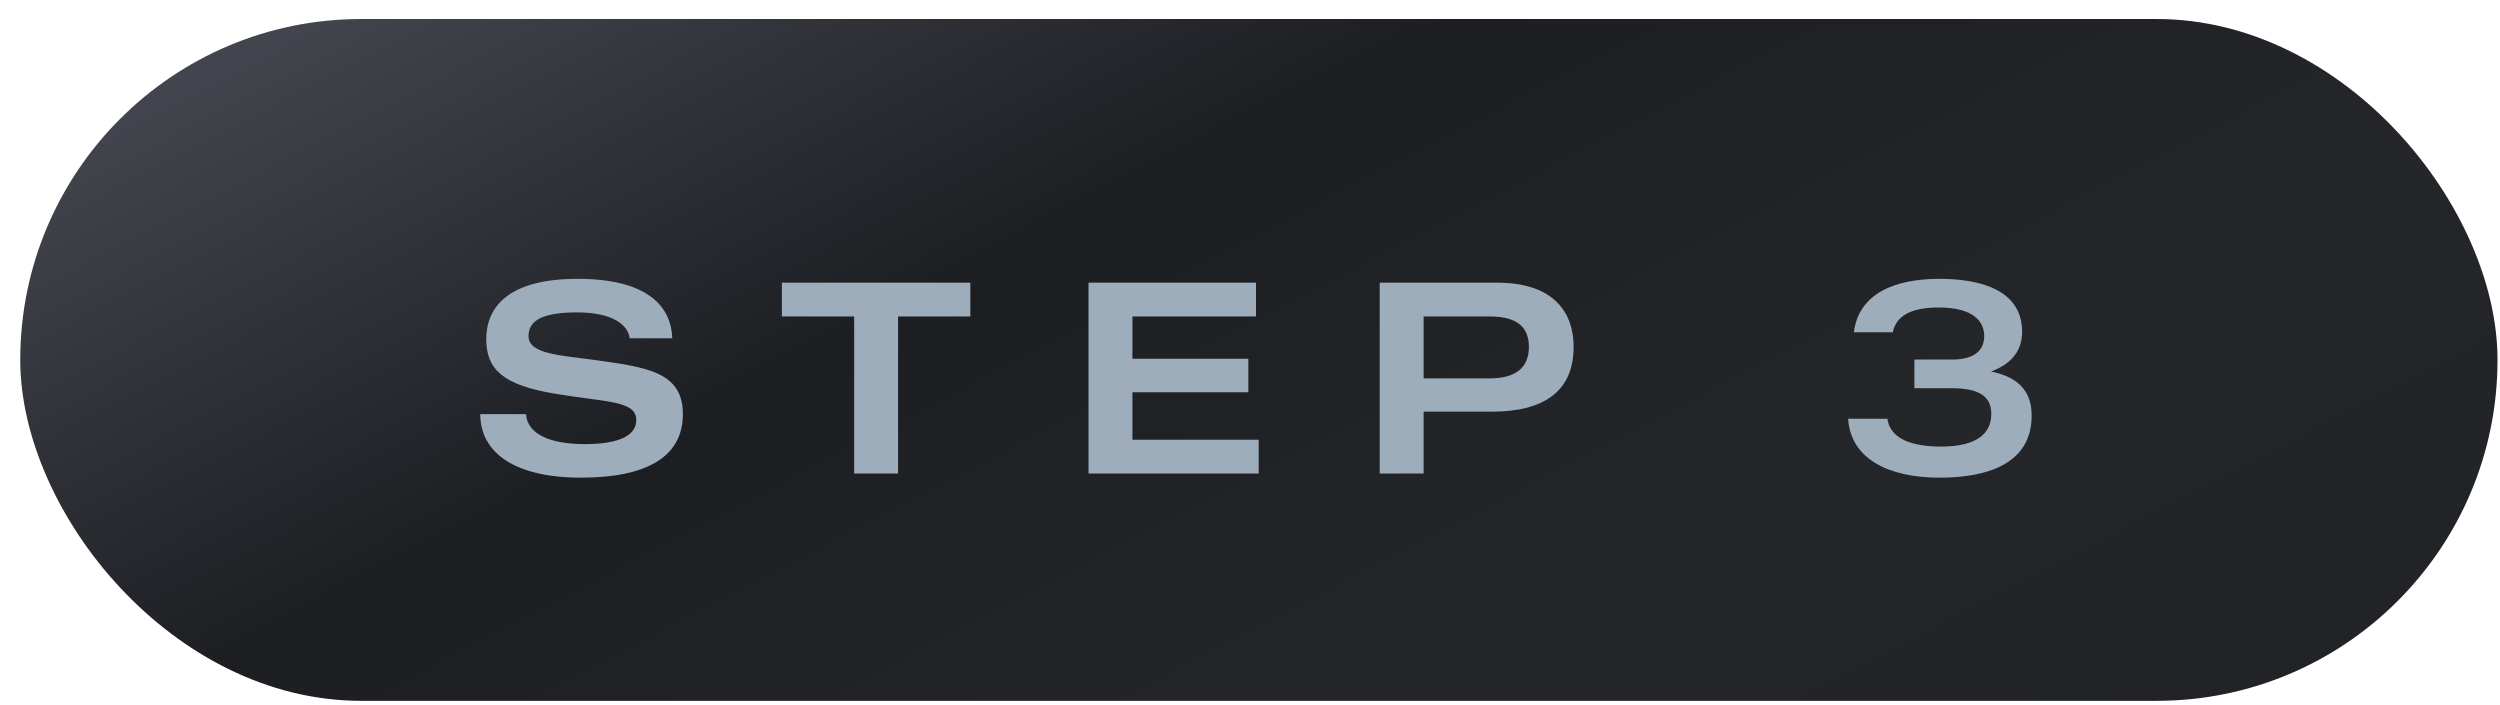 <svg width="110" height="31" viewBox="0 0 110 31" fill="none" xmlns="http://www.w3.org/2000/svg">
<rect x="0.891" y="0.837" width="109" height="30" rx="15" fill="url(#paint0_linear_8041_27808)"/>
<path d="M26.123 15.833C28.439 16.157 30.047 16.349 30.047 18.221C30.047 20.045 28.547 21.017 25.559 21.017C22.655 21.017 21.131 19.925 21.131 18.221H23.147C23.195 19.097 24.203 19.541 25.727 19.541C27.323 19.541 27.995 19.121 27.995 18.485C27.995 17.621 26.699 17.705 24.407 17.321C22.115 16.937 21.395 16.241 21.395 14.921C21.395 13.541 22.331 12.269 25.415 12.269C28.379 12.269 29.531 13.397 29.579 14.885H27.707C27.635 14.285 26.939 13.745 25.391 13.745C23.663 13.745 23.255 14.213 23.255 14.789C23.255 15.581 24.647 15.629 26.123 15.833ZM42.695 12.437V13.925H39.515V20.837H37.583V13.925H34.403V12.437H42.695ZM55.383 19.349V20.837H47.895V12.437H55.263V13.925H49.827V15.785H54.927V17.261H49.827V19.349H55.383ZM65.879 12.437C68.183 12.437 69.239 13.577 69.239 15.269C69.239 17.177 67.979 18.113 65.651 18.113H62.639V20.837H60.707V12.437H65.879ZM65.543 16.649C66.671 16.649 67.271 16.193 67.271 15.269C67.271 14.321 66.671 13.925 65.543 13.925H62.639V16.649H65.543ZM87.605 16.349C88.577 16.541 89.393 17.033 89.393 18.281C89.393 20.417 87.437 21.017 85.337 21.017C83.189 21.017 81.437 20.249 81.317 18.425H83.045C83.141 19.109 83.765 19.649 85.409 19.649C87.029 19.649 87.617 19.037 87.617 18.209C87.617 17.405 87.029 17.081 85.865 17.081H84.233V15.821H85.877C86.957 15.821 87.305 15.353 87.305 14.789C87.305 14.189 86.885 13.529 85.301 13.529C84.029 13.529 83.417 13.937 83.285 14.621H81.569C81.785 12.917 83.357 12.269 85.337 12.269C87.209 12.269 88.973 12.797 88.973 14.597C88.973 15.545 88.373 16.061 87.605 16.349Z" fill="#9DADBC"/>
<defs>
<linearGradient id="paint0_linear_8041_27808" x1="109.891" y1="31.657" x2="76.19" y2="-32.843" gradientUnits="userSpaceOnUse">
<stop stop-color="#1F2225"/>
<stop offset="0.333" stop-color="#25262A"/>
<stop offset="0.667" stop-color="#1D1E22"/>
<stop offset="1" stop-color="#44464F"/>
</linearGradient>
</defs>
</svg>
